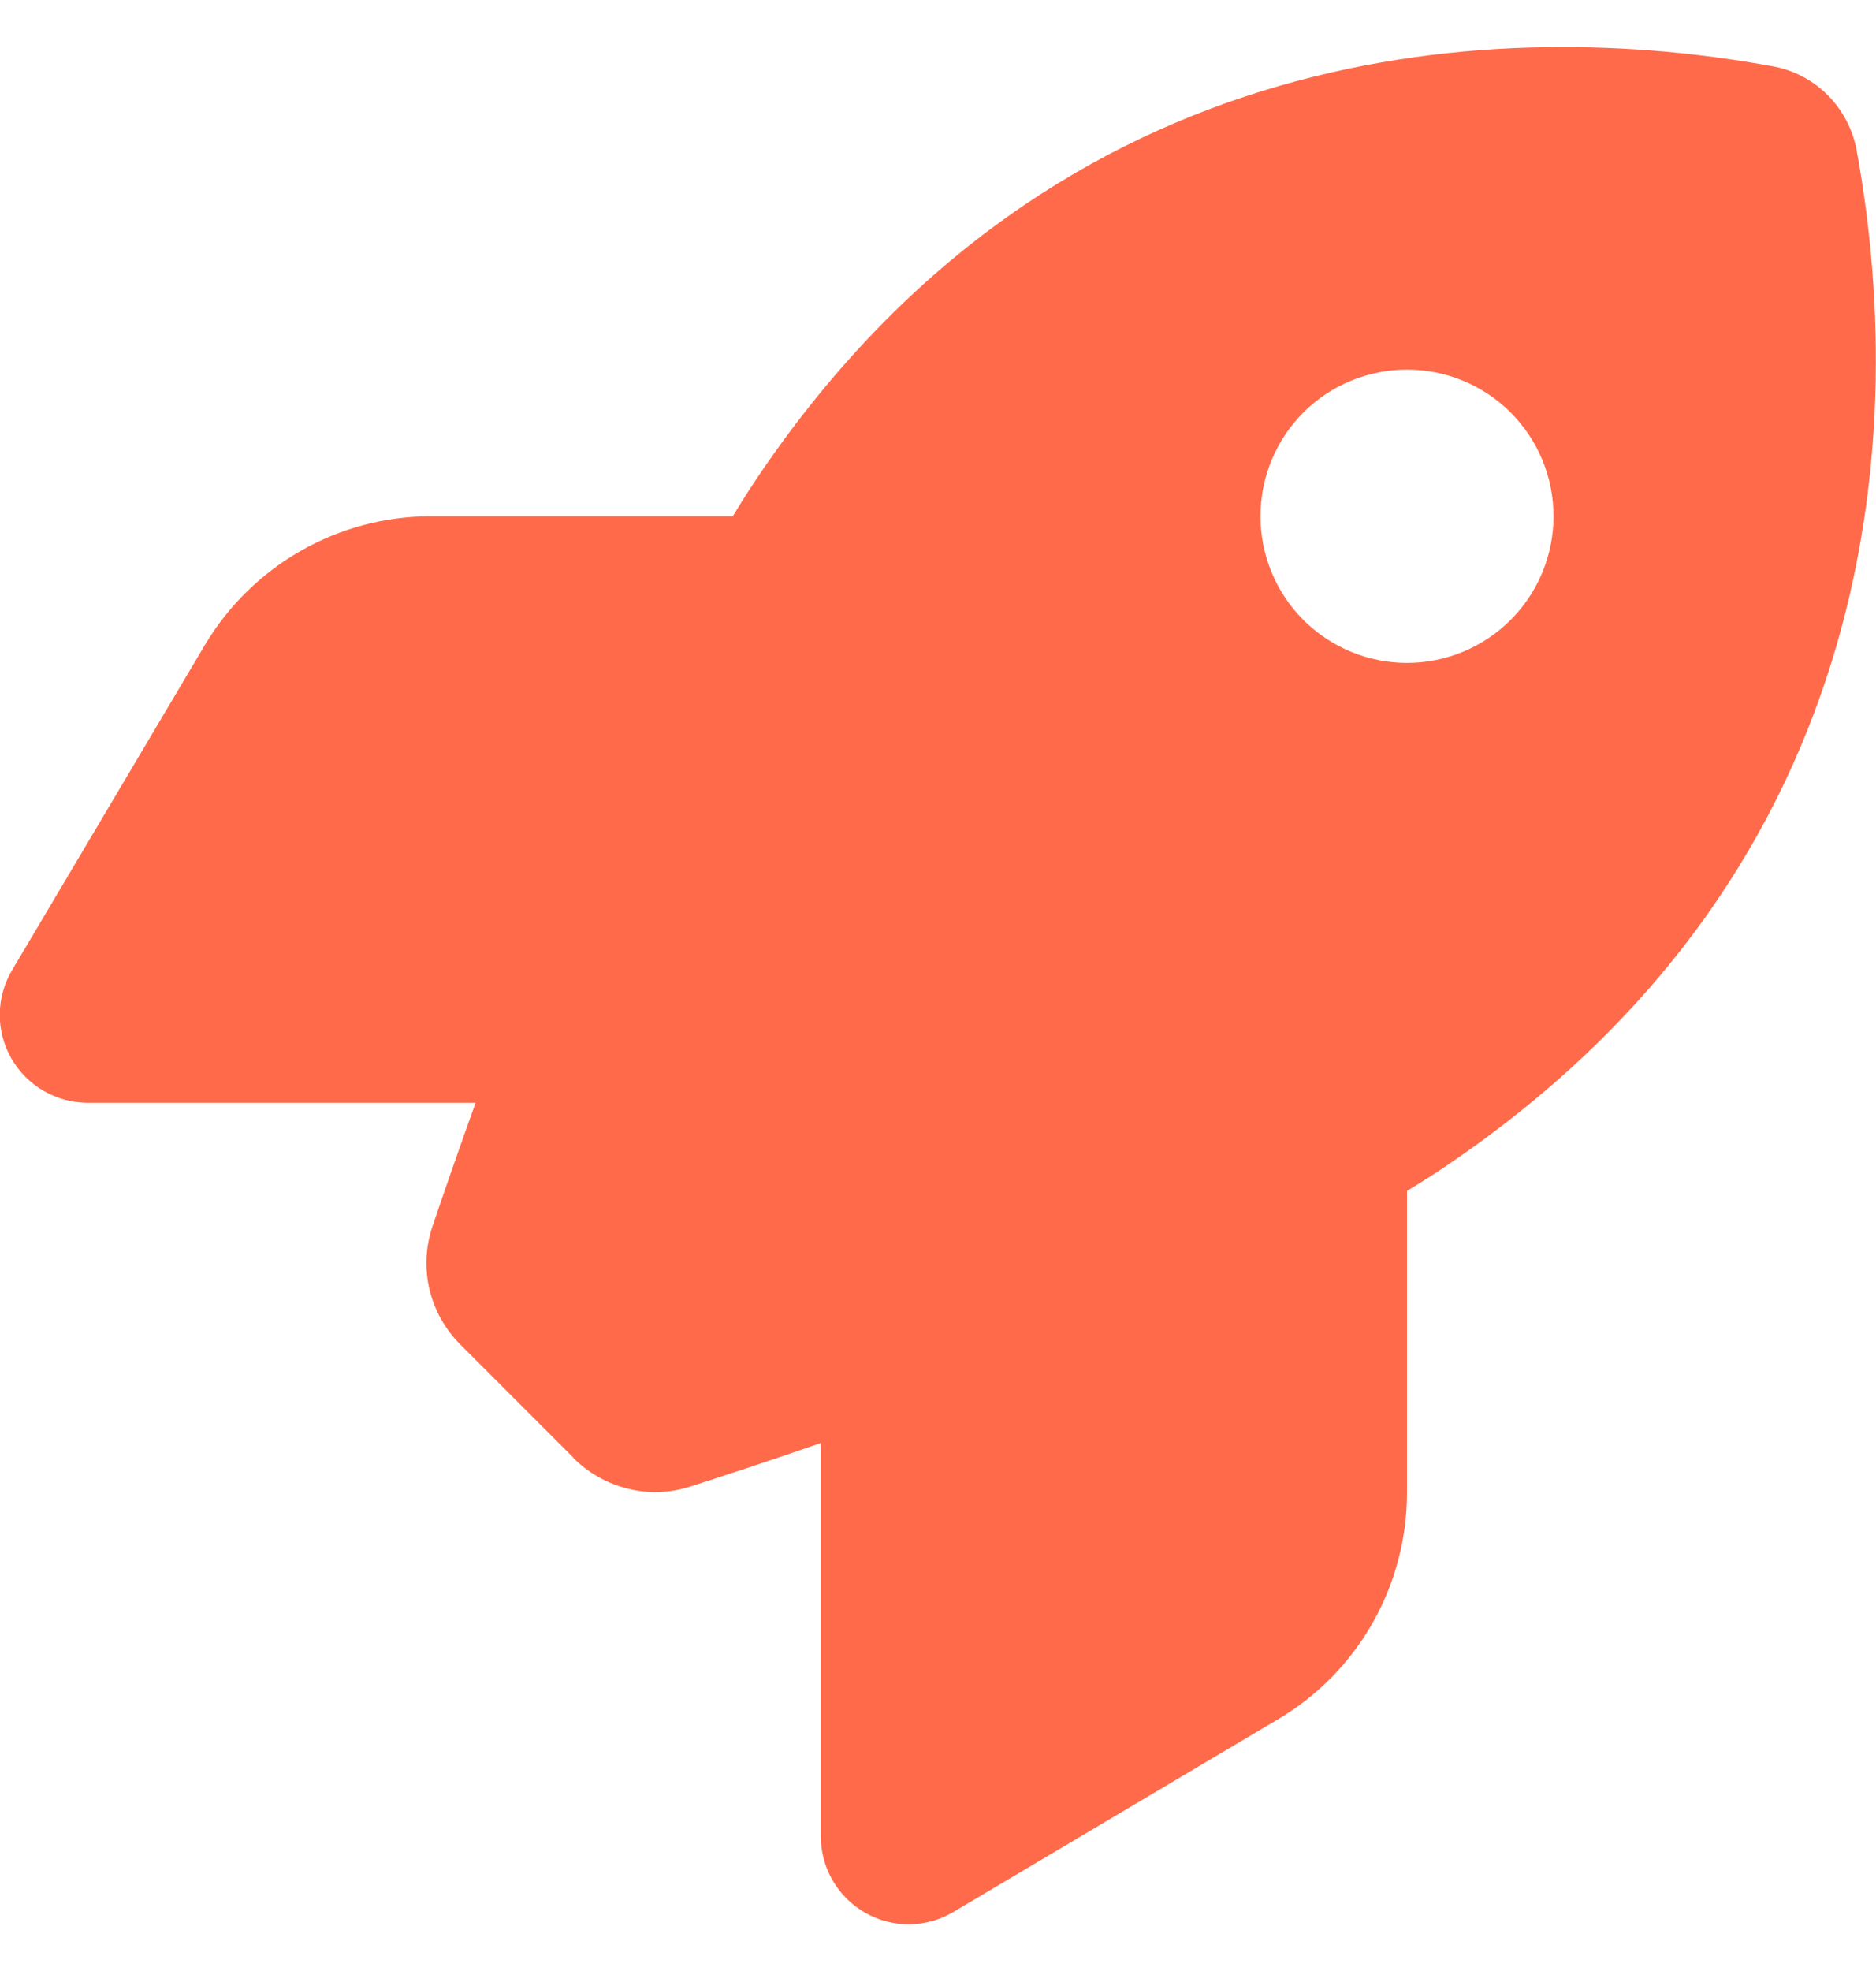 <svg width="20" height="21" viewBox="0 0 20 21" fill="none" xmlns="http://www.w3.org/2000/svg">
<path d="M6.117 15.535L4.91 14.328C4.578 13.996 4.461 13.516 4.609 13.07C4.727 12.723 4.883 12.27 5.07 11.75H0.938C0.602 11.75 0.289 11.57 0.121 11.277C-0.047 10.984 -0.043 10.625 0.129 10.336L2.18 6.879C2.688 6.023 3.605 5.5 4.598 5.5H7.813C7.906 5.344 8 5.199 8.094 5.059C11.293 0.34 16.059 0.184 18.902 0.707C19.355 0.789 19.707 1.145 19.793 1.598C20.316 4.445 20.156 9.207 15.441 12.406C15.305 12.5 15.156 12.594 15 12.688V15.902C15 16.895 14.477 17.816 13.621 18.32L10.164 20.371C9.875 20.543 9.516 20.547 9.223 20.379C8.93 20.211 8.75 19.902 8.75 19.562V15.375C8.199 15.566 7.719 15.723 7.355 15.84C6.918 15.98 6.441 15.859 6.113 15.535H6.117ZM15 7.063C15.414 7.063 15.812 6.898 16.105 6.605C16.398 6.312 16.562 5.914 16.562 5.5C16.562 5.086 16.398 4.688 16.105 4.395C15.812 4.102 15.414 3.938 15 3.938C14.586 3.938 14.188 4.102 13.895 4.395C13.602 4.688 13.438 5.086 13.438 5.5C13.438 5.914 13.602 6.312 13.895 6.605C14.188 6.898 14.586 7.063 15 7.063Z" fill="#FF6B4A"/>
</svg>
